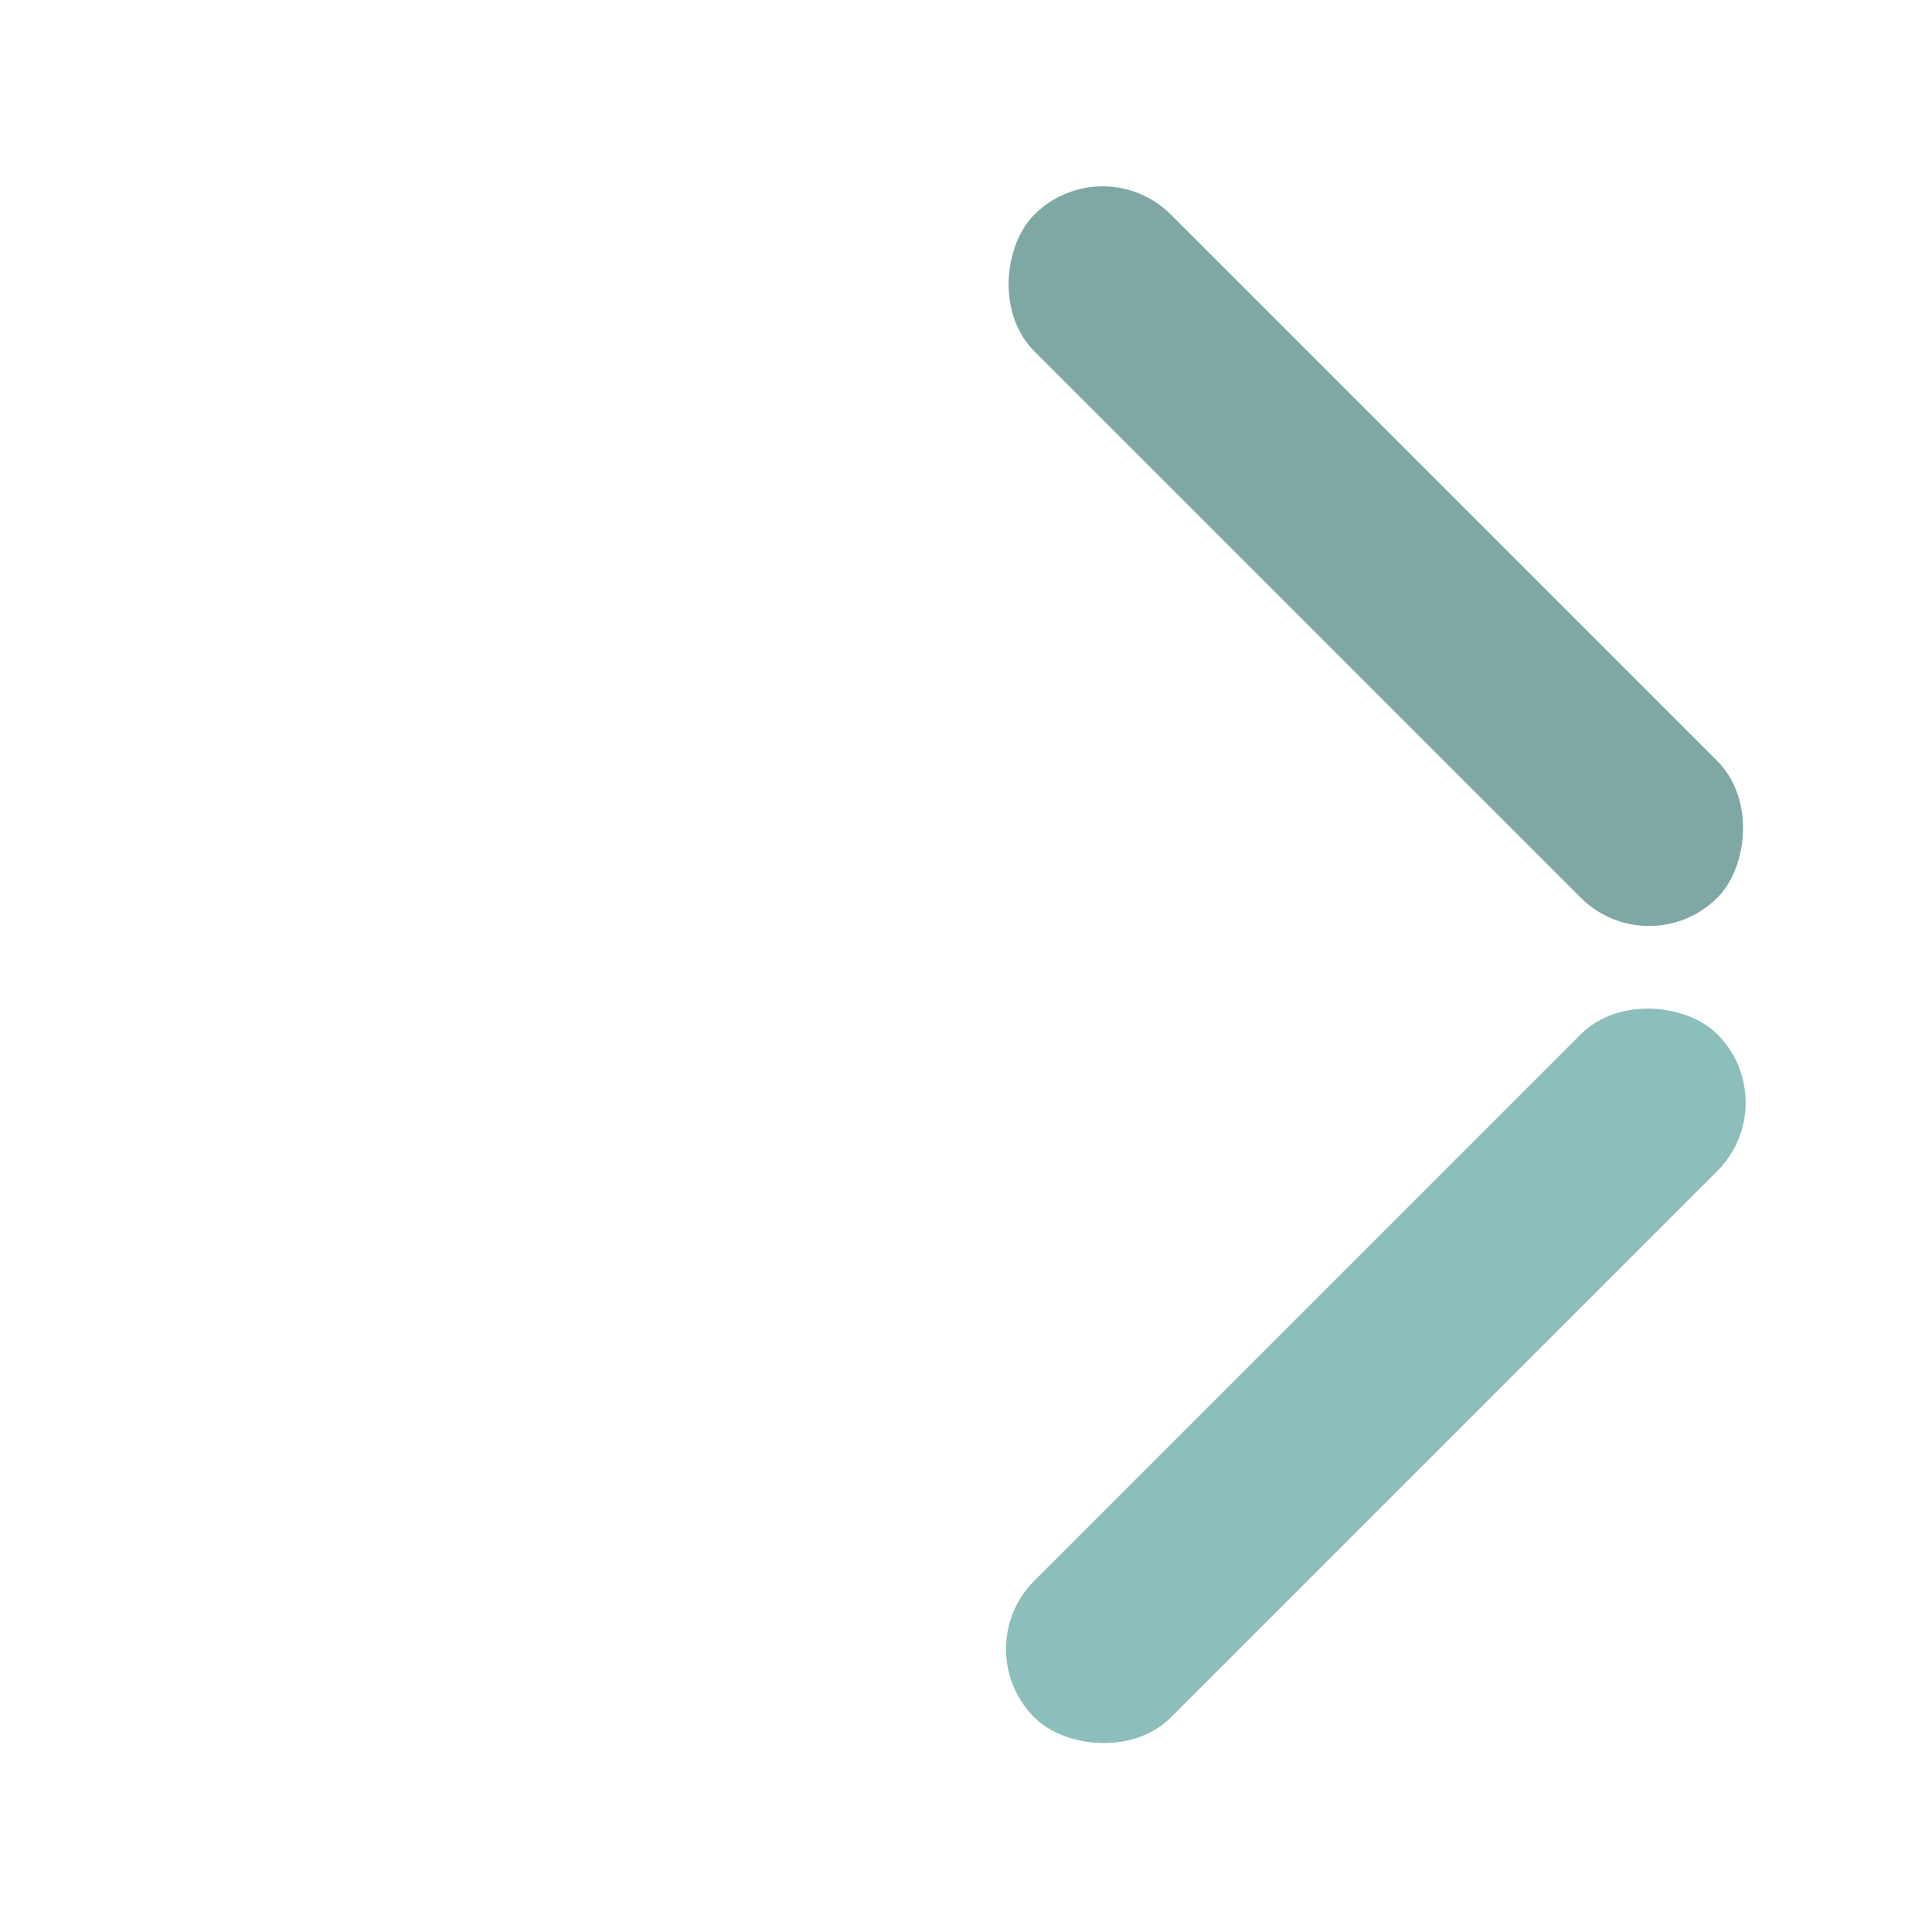 <svg width="32" height="32" viewBox="0 0 200 200" xmlns="http://www.w3.org/2000/svg">
  <!-- XClient Favicon - 简化版 X 形状 -->
  <rect x="50" y="30" width="100" height="20" rx="10" transform="rotate(45 100 100)" fill="#7FA8A5"/>
  <rect x="50" y="150" width="100" height="20" rx="10" transform="rotate(-45 100 100)" fill="#8CBEBB"/>
</svg>

